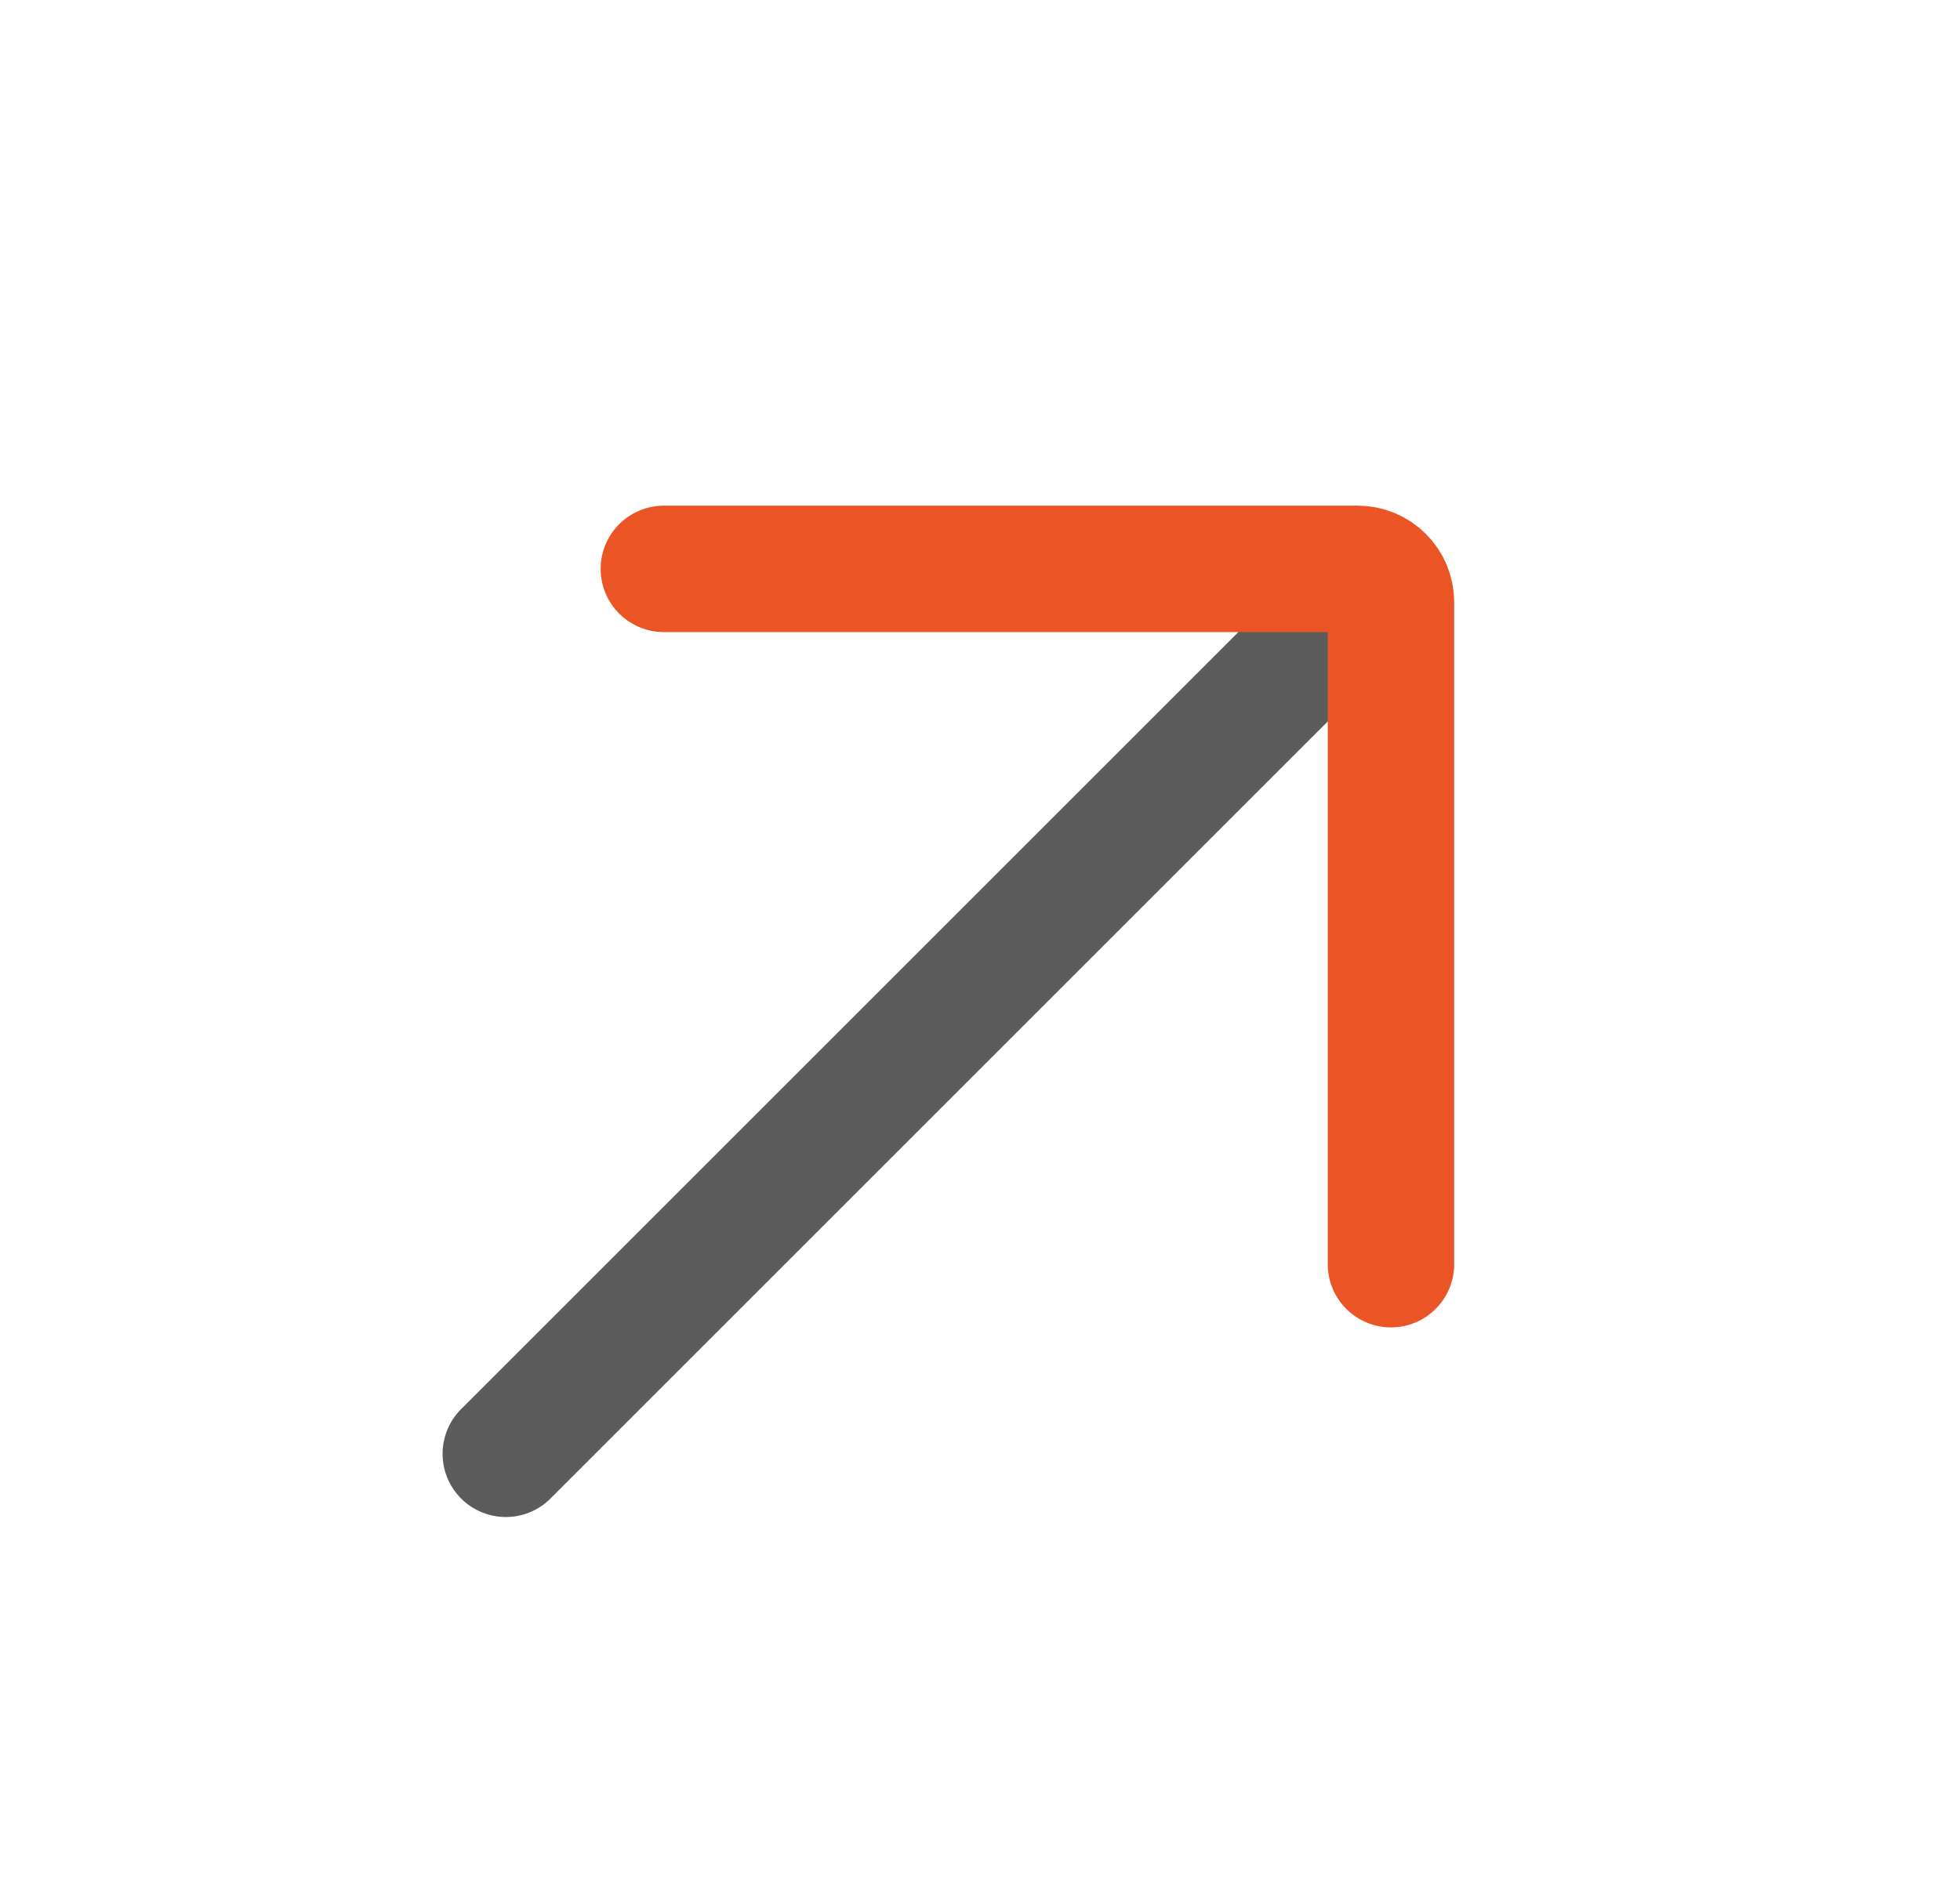 <svg width="31" height="30" viewBox="0 0 31 30" fill="none" xmlns="http://www.w3.org/2000/svg">
<path d="M21 10L8 23" stroke="#5B5B5B" stroke-width="2" stroke-linecap="round"/>
<path d="M22 20V9.527C22 9.236 21.764 9 21.473 9H10.5" stroke="#EB5424" stroke-width="2" stroke-linecap="round"/>
</svg>
